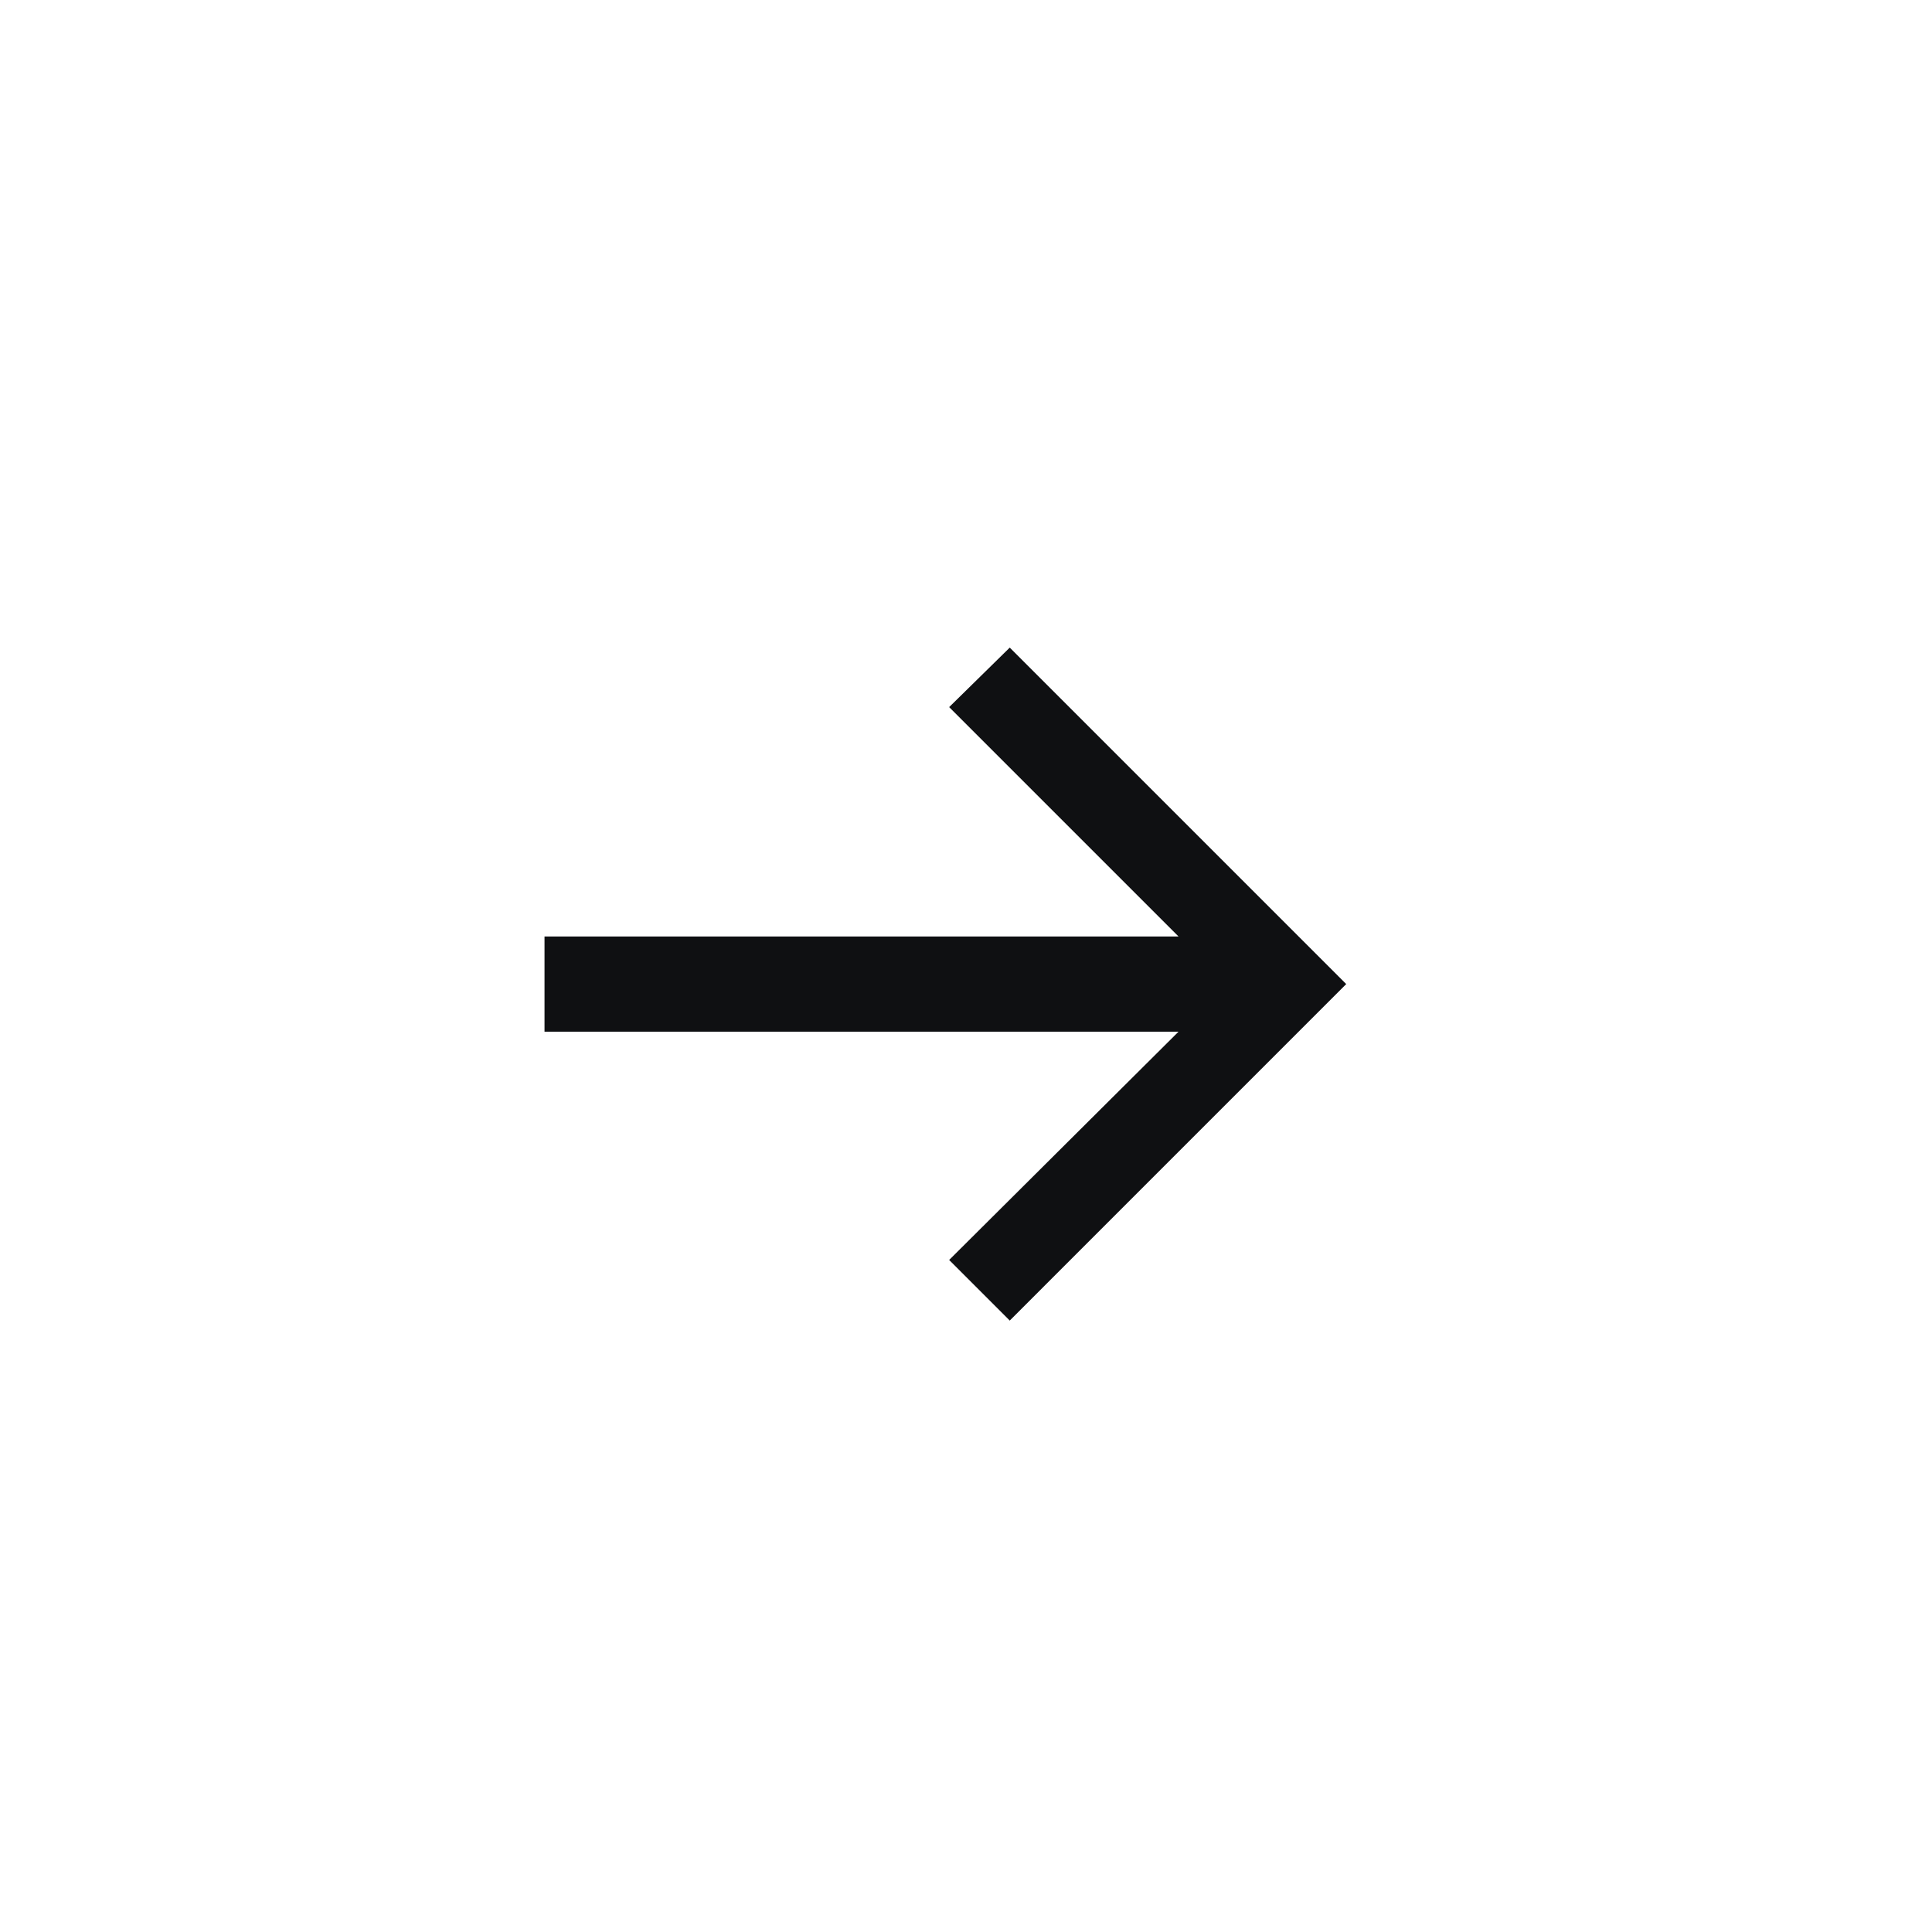 <?xml version="1.0" encoding="UTF-8"?> <svg xmlns="http://www.w3.org/2000/svg" width="50" height="50" viewBox="0 0 50 50" fill="none"><g clip-path="url(#clip0_138_4)"><path d="M14.092 24.236H30.5L24.564 18.3L26.132 16.76L34.84 25.468L26.132 34.176L24.564 32.608L30.5 26.7H14.092V24.236Z" fill="#0F1012"></path></g><defs><clipPath id="clip0_138_4"><rect width="50" height="50" rx="25" fill="white"></rect></clipPath></defs></svg> 